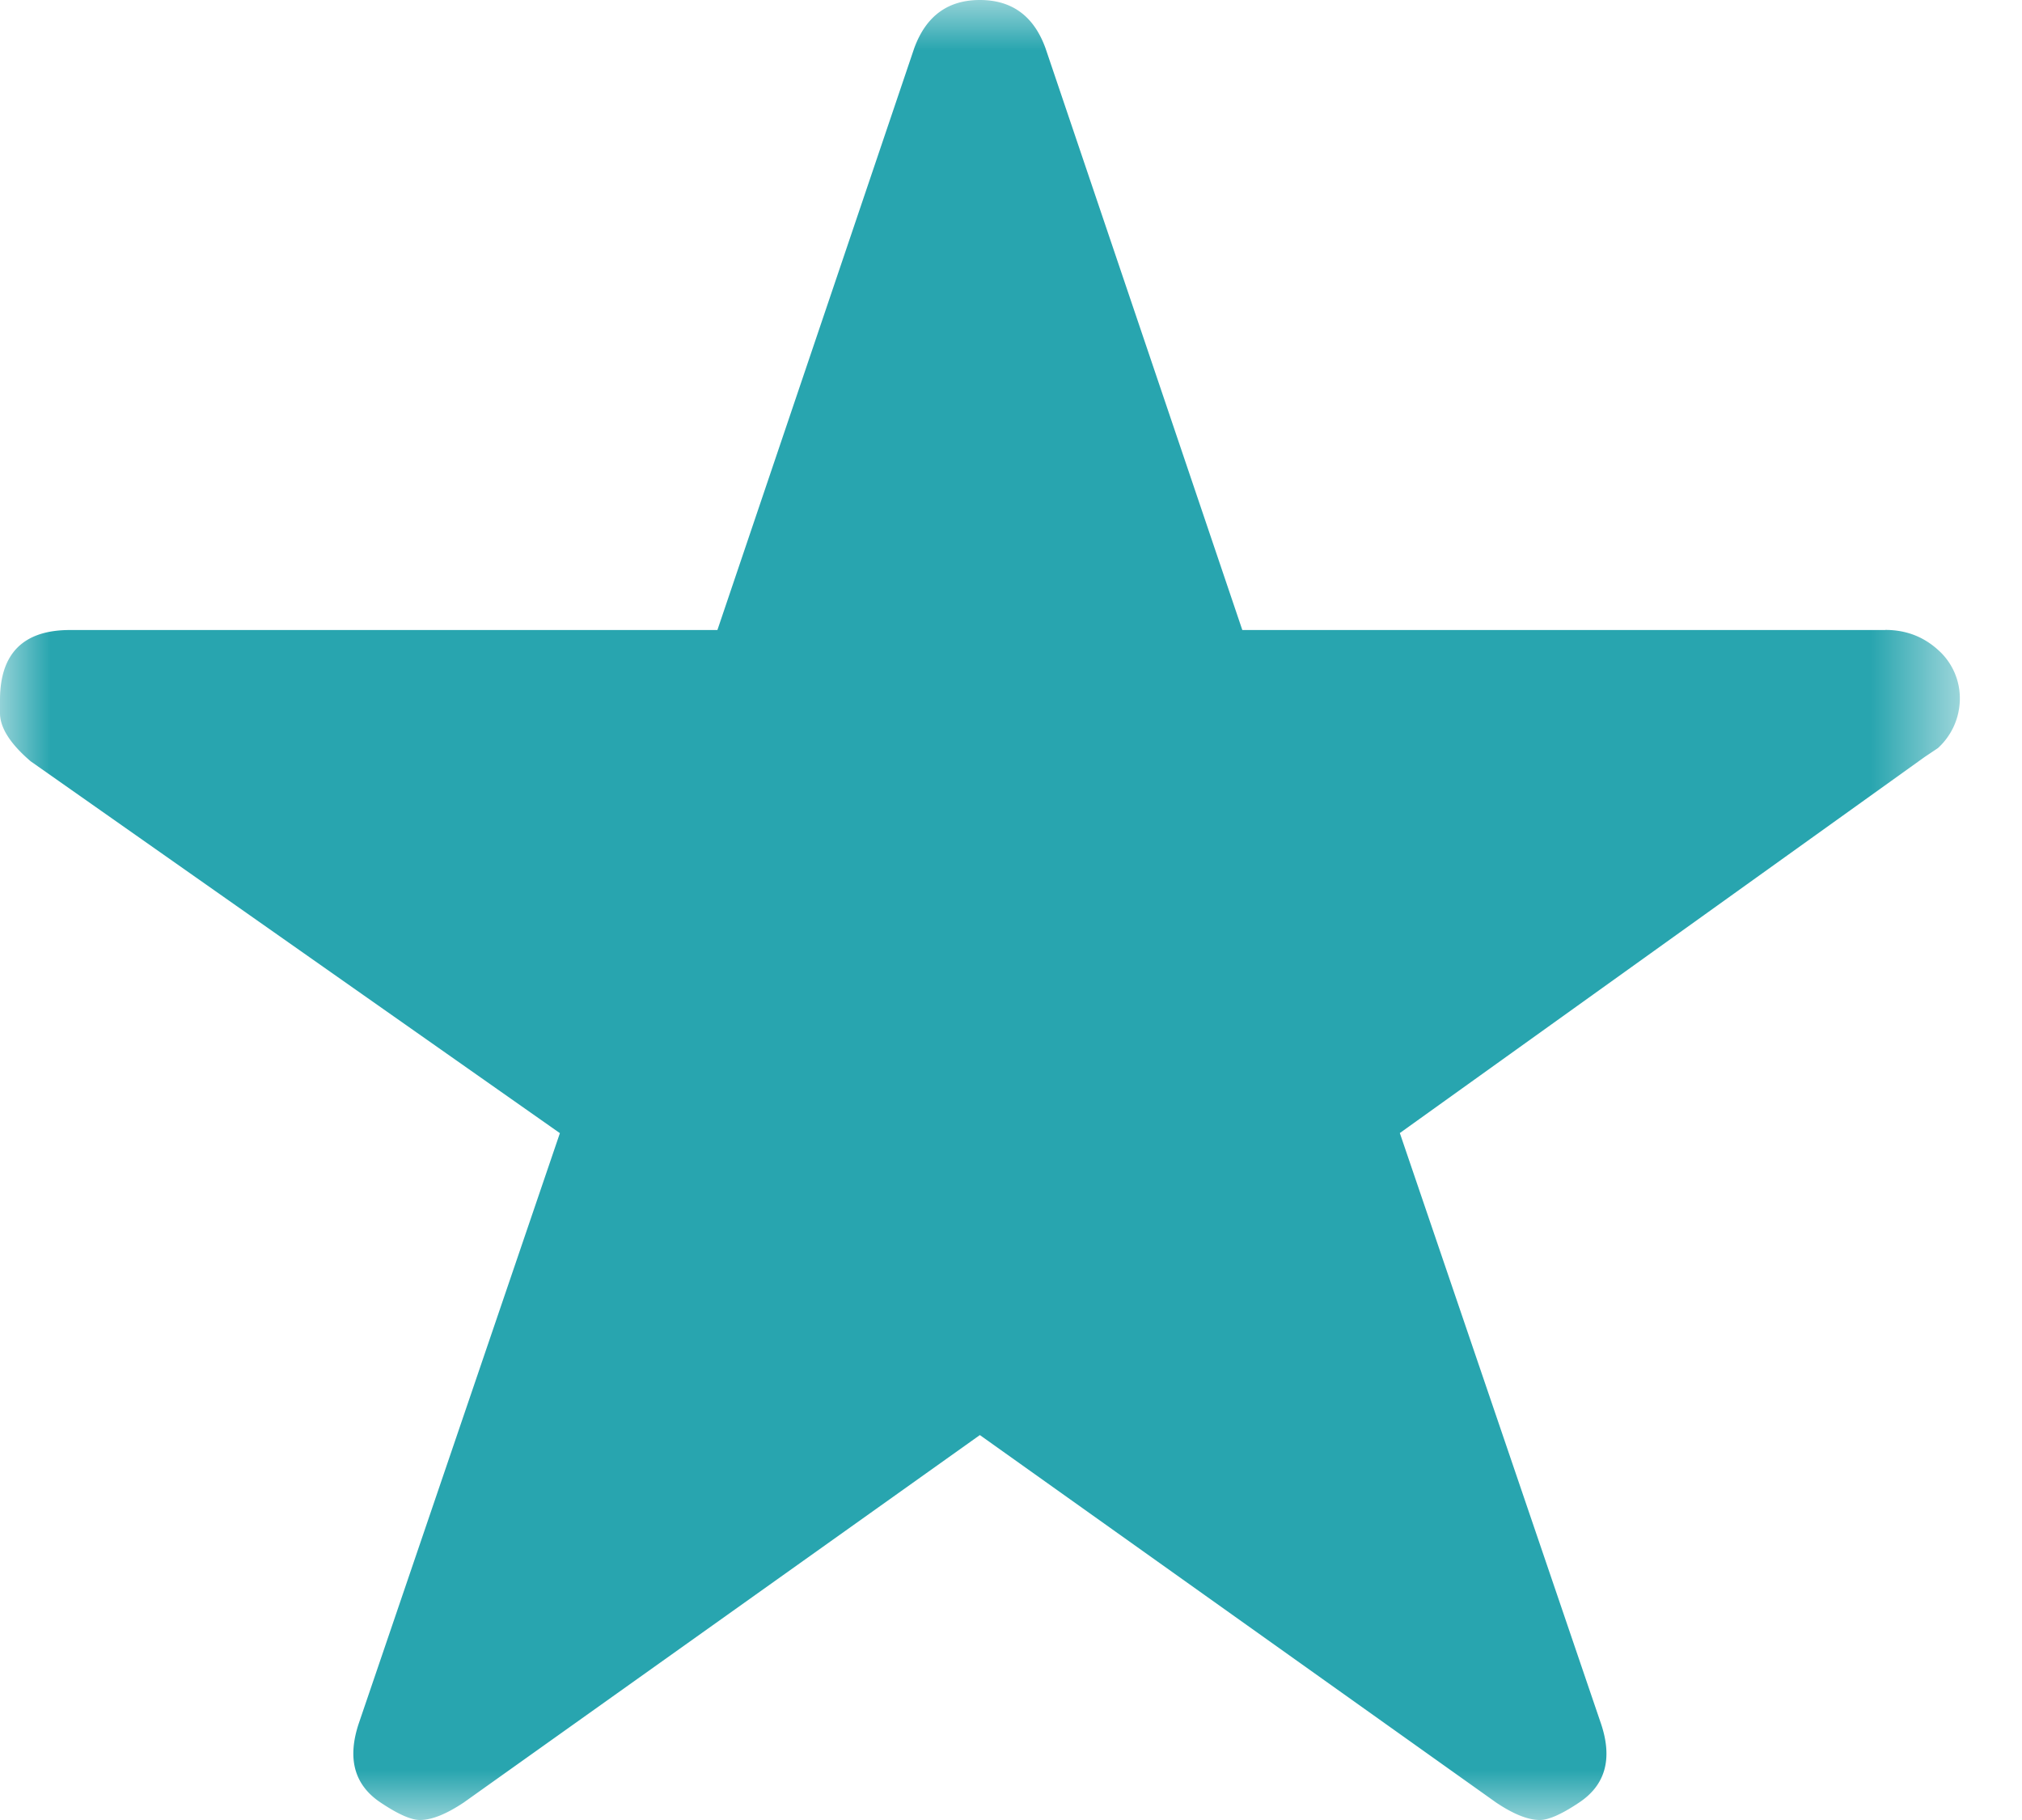 <svg width="20" height="18" viewBox="0 0 20 18" xmlns="http://www.w3.org/2000/svg" xmlns:xlink="http://www.w3.org/1999/xlink"><defs><path id="a" d="M0 0h19.385v18H0z"/></defs><g fill="none" fill-rule="evenodd"><mask id="b" fill="#fff"><use xlink:href="#a"/></mask><path d="M18.649 6.23c.202 0 .375.066.519.196a.638.638 0 01.217.497.663.663 0 01-.217.476l-.13.087-5.192 3.72 1.99 5.842c.116.346.044.606-.216.779-.173.116-.303.173-.389.173-.116 0-.26-.057-.433-.173l-5.106-3.634-5.105 3.634c-.174.116-.318.173-.433.173-.087 0-.217-.057-.39-.173-.259-.173-.331-.433-.216-.78l1.99-5.84L.303 7.529C.101 7.356 0 7.197 0 7.053v-.13c0-.461.231-.692.692-.692h6.404L9.043.476C9.159.159 9.375 0 9.692 0c.318 0 .534.159.649.476l1.947 5.755h6.361z" fill="#28A5AF" mask="url(#b)"/></g></svg>